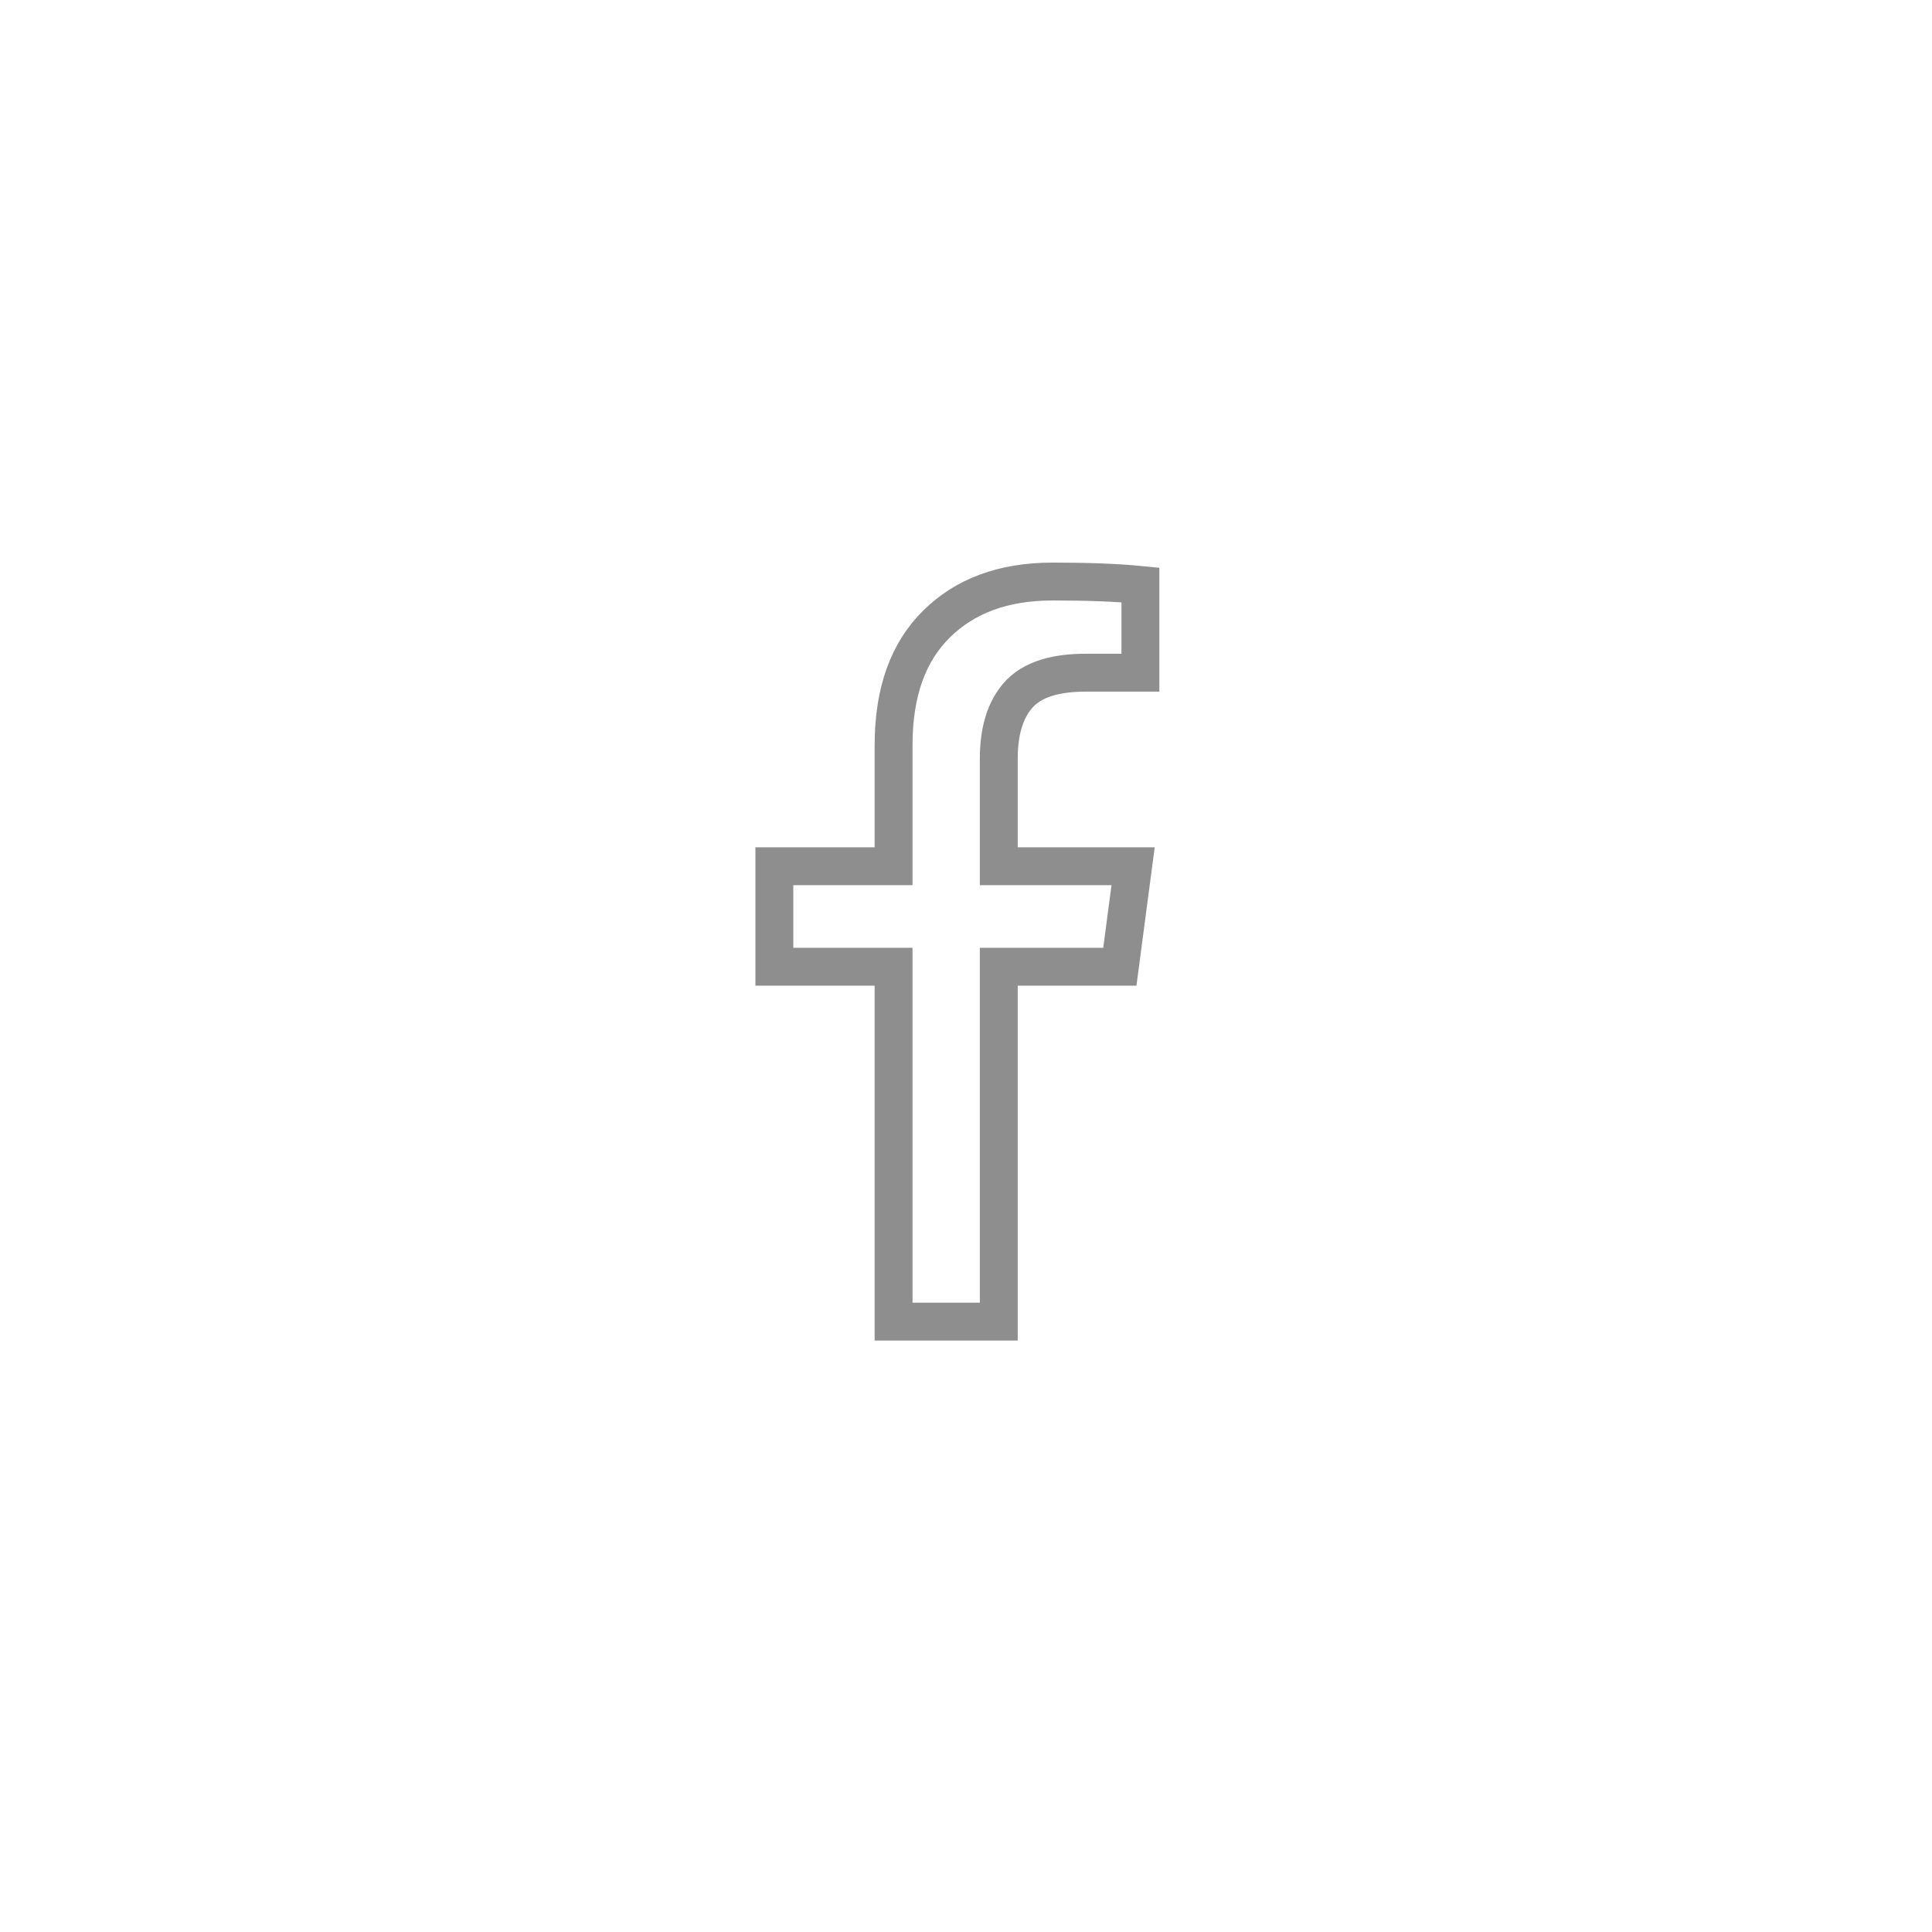 <svg width="51" height="51" viewBox="0 0 51 51" fill="none" xmlns="http://www.w3.org/2000/svg">
<g filter="url(#filter0_d_1795_7168)">
<circle cx="25.271" cy="25.119" r="20" fill="white"/>
</g>
<path d="M23.588 22.366V22.866H23.088H20.441V25.52H23.088H23.588V26.02V34.887H26.365V26.02V25.52H26.865H29.561L29.911 22.866H26.865H26.365V22.366V20.034C26.365 19.384 26.498 18.804 26.851 18.381C27.248 17.905 27.926 17.757 28.667 17.757H30.104V15.441C29.512 15.382 28.743 15.351 27.791 15.351C26.473 15.351 25.468 15.737 24.723 16.472C23.987 17.197 23.588 18.241 23.588 19.676V22.366Z" stroke="#8E8E8E"/>
<defs>
<filter id="filter0_d_1795_7168" x="0.271" y="0.119" width="50" height="50" filterUnits="userSpaceOnUse" color-interpolation-filters="sRGB">
<feFlood flood-opacity="0" result="BackgroundImageFix"/>
<feColorMatrix in="SourceAlpha" type="matrix" values="0 0 0 0 0 0 0 0 0 0 0 0 0 0 0 0 0 0 127 0" result="hardAlpha"/>
<feOffset/>
<feGaussianBlur stdDeviation="2.5"/>
<feComposite in2="hardAlpha" operator="out"/>
<feColorMatrix type="matrix" values="0 0 0 0 0 0 0 0 0 0 0 0 0 0 0 0 0 0 0.15 0"/>
<feBlend mode="normal" in2="BackgroundImageFix" result="effect1_dropShadow_1795_7168"/>
<feBlend mode="normal" in="SourceGraphic" in2="effect1_dropShadow_1795_7168" result="shape"/>
</filter>
</defs>
</svg>
